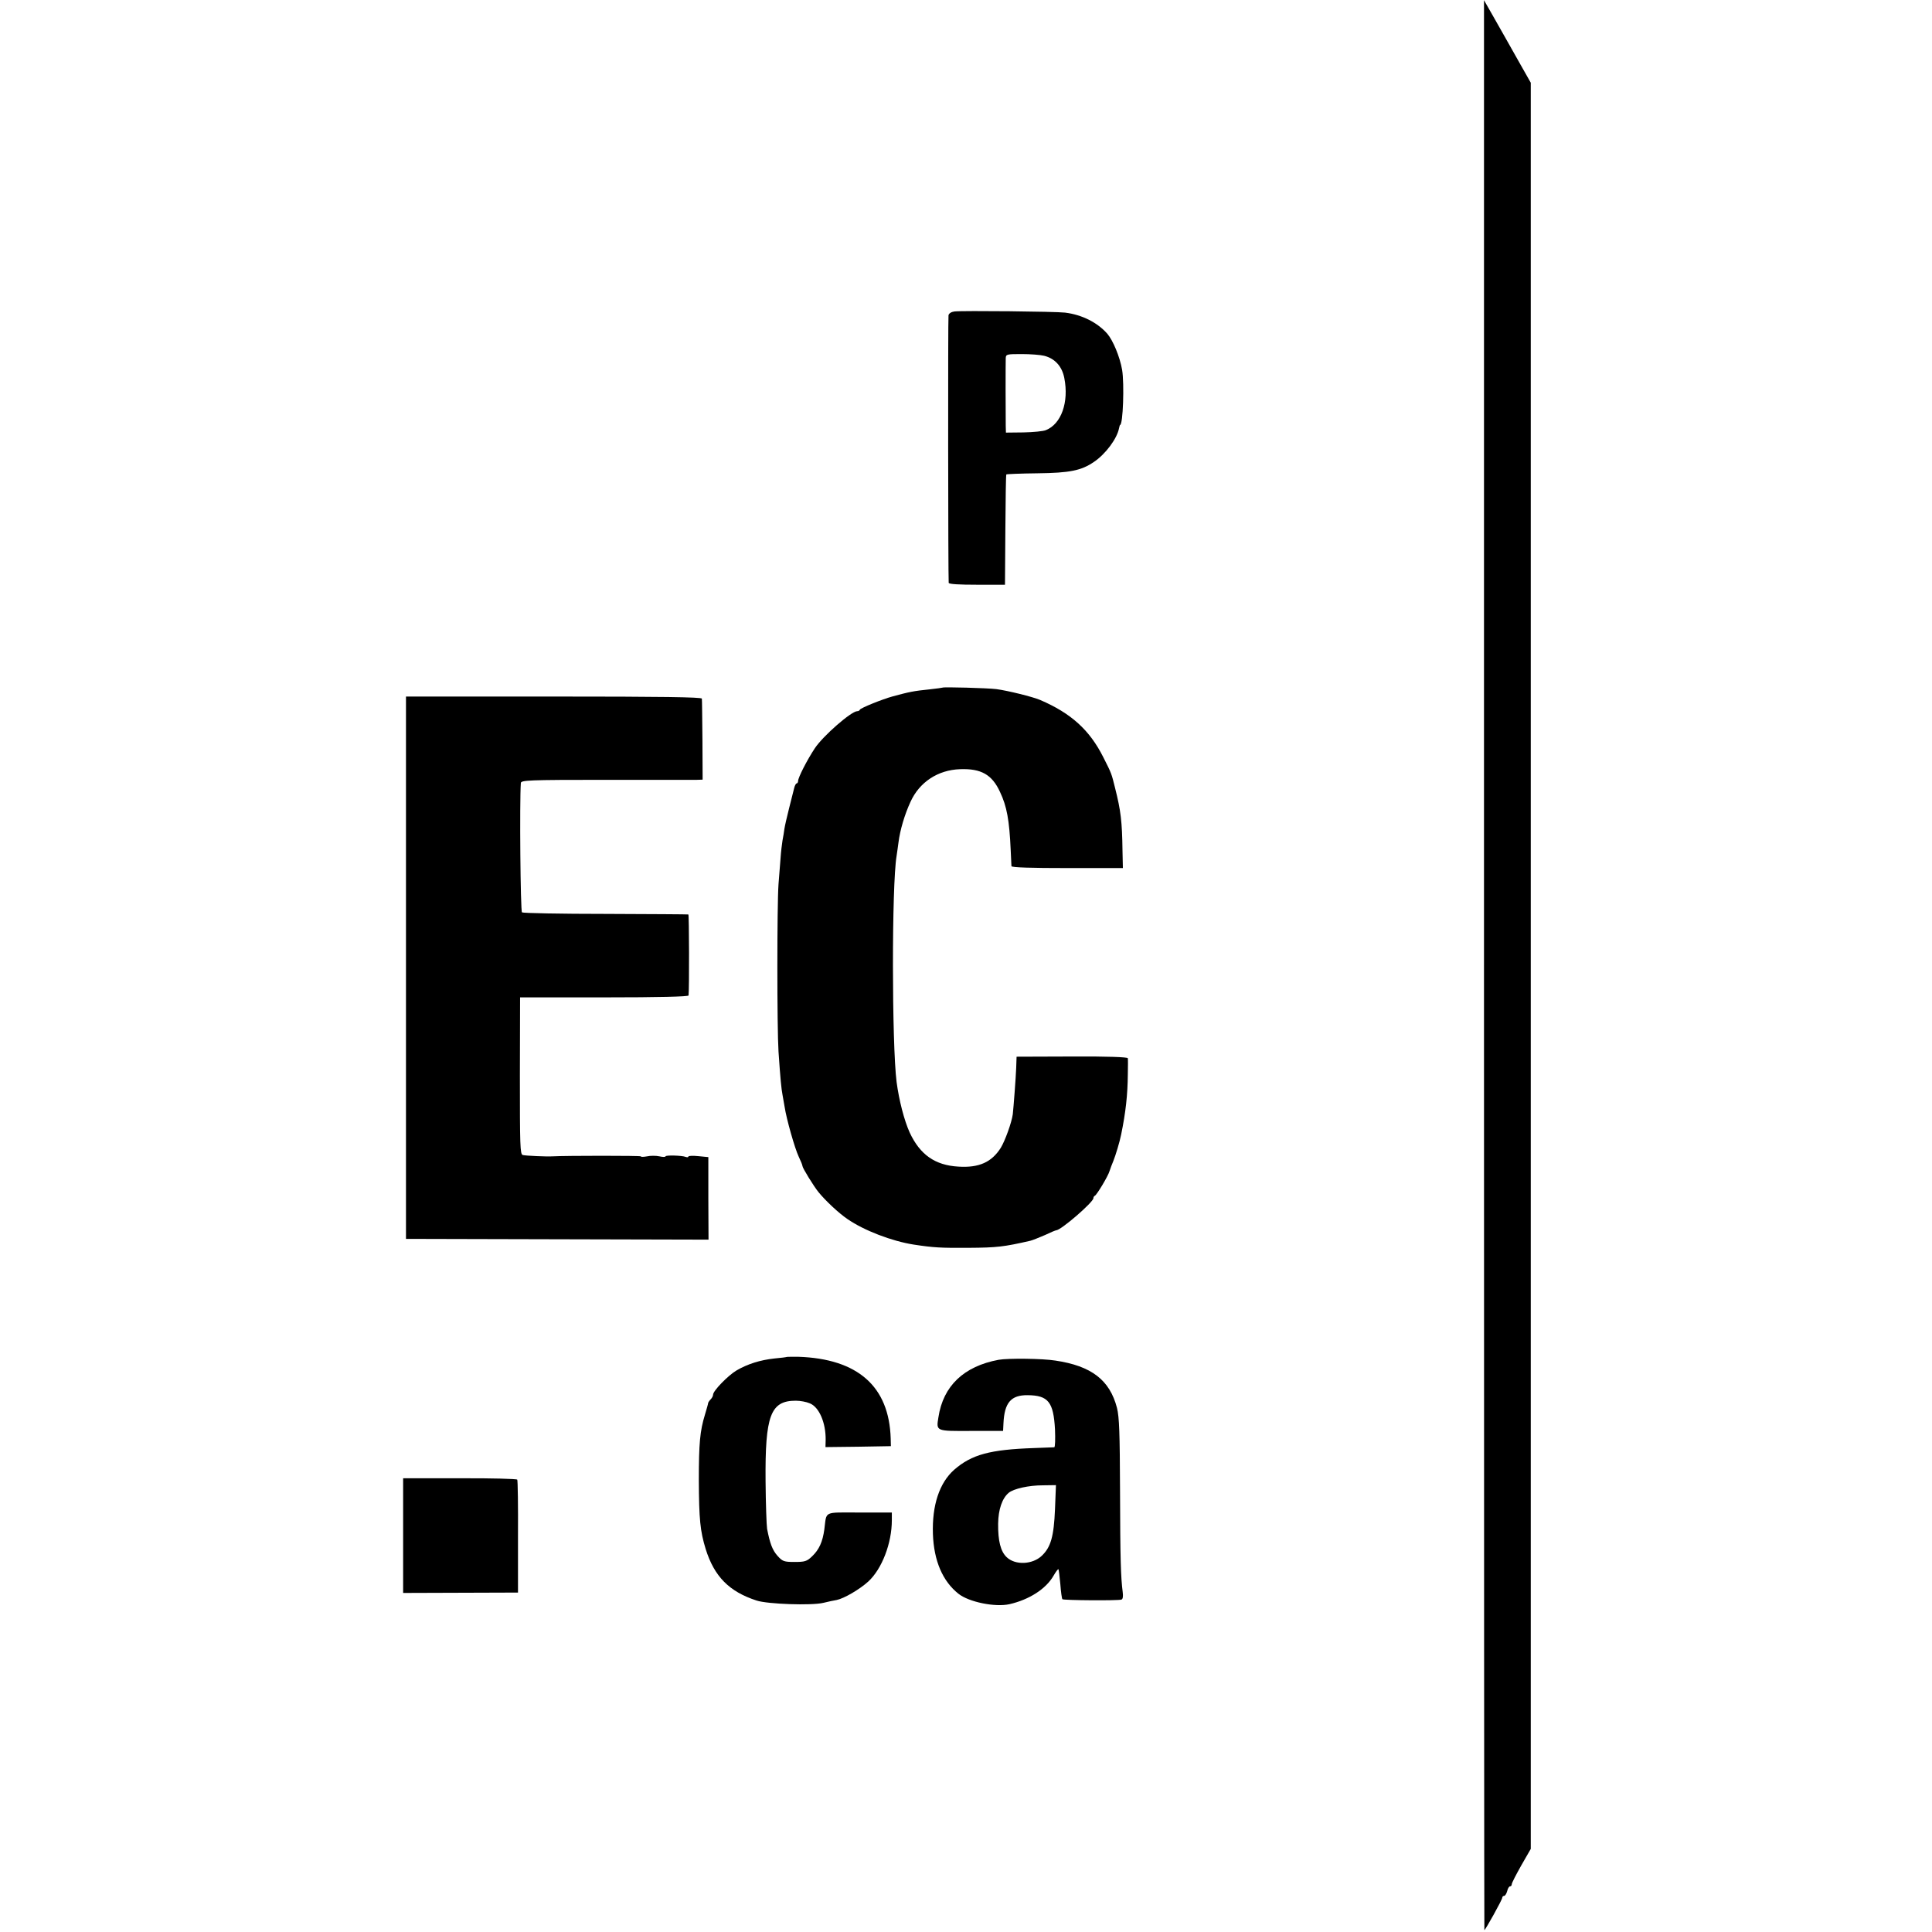 <?xml version="1.0" standalone="no"?>
<!DOCTYPE svg PUBLIC "-//W3C//DTD SVG 20010904//EN"
 "http://www.w3.org/TR/2001/REC-SVG-20010904/DTD/svg10.dtd">
<svg version="1.0" xmlns="http://www.w3.org/2000/svg"
 width="1016pt" height="1016pt" viewBox="0 0 1016 1016"
 preserveAspectRatio="xMidYMid meet">
<g transform="translate(0,1016) scale(0.1,-0.1)"
fill="#000000" stroke="none">
<path d="M7804 5084 c0 -2791 1 -5074 2 -5074 5 0 94 160 94 170 0 5 4 10 10
10 5 0 12 11 16 25 3 14 10 25 15 25 5 0 9 5 9 11 0 7 23 51 50 99 l50 87 0
4644 0 4644 -51 90 c-28 50 -64 113 -79 140 -16 28 -48 85 -72 127 l-44 77 0
-5075z"/>
<path d="M5019 8522 c-16 -2 -29 -10 -31 -20 -3 -14 -2 -1373 1 -1407 1 -7 55
-10 149 -10 l147 0 2 288 c1 159 3 290 5 292 2 2 75 5 163 6 170 2 231 14 298
60 61 41 122 123 132 178 2 9 4 16 5 16 16 0 23 217 11 290 -12 69 -48 155
-78 190 -52 59 -133 100 -222 111 -49 6 -538 11 -582 6z m472 -233 c56 -14 94
-55 106 -117 25 -127 -16 -242 -97 -274 -14 -6 -67 -11 -118 -12 l-92 -1 -1
35 c-1 57 -1 333 0 357 1 20 6 21 84 21 45 0 98 -4 118 -9z"/>
<path d="M4957 6544 c-1 -1 -31 -5 -67 -9 -87 -9 -106 -13 -195 -37 -55 -15
-169 -61 -173 -70 -2 -5 -8 -8 -14 -8 -31 0 -180 -130 -223 -195 -41 -62 -88
-154 -88 -172 0 -7 -4 -13 -8 -13 -3 0 -9 -10 -12 -22 -3 -13 -15 -61 -27
-107 -12 -47 -23 -96 -25 -110 -2 -14 -6 -42 -10 -61 -3 -19 -8 -59 -10 -90
-2 -30 -7 -93 -11 -140 -8 -109 -8 -756 0 -880 10 -147 15 -196 21 -227 3 -15
8 -44 11 -63 10 -66 54 -220 74 -262 11 -23 20 -45 20 -50 0 -10 59 -106 85
-138 37 -45 106 -110 152 -141 87 -60 233 -116 348 -134 105 -16 141 -18 290
-17 147 1 183 5 323 37 12 3 47 17 77 30 29 14 56 25 59 25 25 0 196 148 196
169 0 5 3 11 8 13 10 5 69 102 77 130 4 12 13 37 20 53 12 30 33 99 41 139 24
117 34 208 35 316 1 41 1 80 0 85 -1 6 -105 10 -293 9 l-292 -1 -2 -58 c-2
-54 -14 -209 -18 -245 -6 -44 -41 -140 -63 -176 -48 -76 -115 -106 -223 -99
-123 7 -202 63 -256 179 -29 64 -56 169 -69 266 -25 200 -26 1034 0 1189 2 15
7 46 10 71 8 64 32 146 63 213 47 104 144 168 261 172 110 4 168 -28 210 -120
36 -76 49 -148 56 -305 2 -41 4 -80 4 -85 1 -7 104 -10 294 -10 l292 0 -2 90
c-2 156 -9 212 -39 331 -19 77 -18 75 -62 162 -72 143 -169 231 -332 301 -40
17 -170 49 -230 57 -48 6 -278 12 -283 8z"/>
<path d="M2135 5071 l0 -1426 796 -2 795 -2 -1 217 0 217 -52 5 c-29 3 -53 2
-53 -2 0 -4 -6 -5 -14 -2 -20 8 -106 10 -106 3 0 -4 -15 -4 -32 0 -18 4 -48 4
-65 0 -18 -3 -33 -4 -33 0 0 4 -390 4 -465 0 -29 -2 -142 3 -156 7 -14 4 -15
50 -15 417 l1 412 442 0 c288 0 443 4 444 10 4 34 3 425 -1 426 -3 1 -198 2
-435 3 -236 0 -434 4 -440 8 -8 5 -13 581 -6 680 1 15 36 17 449 17 246 0 461
0 477 0 l30 1 -1 208 c-1 114 -2 212 -3 218 -1 8 -212 11 -778 11 l-778 0 0
-1426z"/>
<path d="M4137 3024 c-1 -1 -30 -5 -65 -8 -74 -8 -141 -29 -199 -63 -44 -26
-123 -107 -123 -127 0 -7 -6 -18 -12 -24 -7 -7 -13 -16 -14 -20 0 -4 -8 -32
-17 -62 -26 -85 -32 -150 -32 -345 1 -205 7 -266 36 -361 45 -144 123 -224
268 -271 58 -19 289 -27 351 -12 25 6 56 13 70 15 39 8 121 56 166 97 72 66
124 202 124 322 l0 41 -170 0 c-193 0 -172 10 -185 -89 -9 -65 -27 -106 -65
-142 -27 -26 -38 -29 -92 -29 -55 0 -63 3 -89 32 -27 30 -40 65 -55 142 -3 19
-7 132 -8 250 -3 347 26 424 159 424 23 0 56 -6 74 -14 49 -20 84 -102 83
-192 l-1 -38 172 2 172 3 -1 40 c-8 274 -173 420 -487 430 -31 0 -58 0 -60 -1z"/>
<path d="M5251 3009 c-182 -34 -291 -137 -316 -302 -12 -74 -15 -73 173 -72
l167 0 2 40 c5 109 40 149 127 148 109 -1 136 -36 144 -180 2 -51 1 -93 -4
-94 -5 0 -53 -2 -106 -4 -232 -8 -328 -34 -420 -114 -78 -69 -117 -187 -112
-338 5 -141 51 -248 134 -314 55 -44 193 -72 269 -55 104 24 191 80 231 149
12 21 24 37 26 35 2 -2 6 -37 10 -78 3 -41 8 -77 11 -80 6 -6 293 -8 310 -2 8
2 10 17 7 40 -10 78 -13 170 -14 533 -1 303 -4 387 -16 435 -38 147 -135 221
-324 249 -68 11 -249 13 -299 4z m297 -786 c-6 -143 -22 -200 -70 -245 -49
-46 -139 -50 -184 -7 -32 30 -46 86 -45 176 1 75 21 134 56 163 26 21 104 39
179 39 l69 1 -5 -127z"/>
<path d="M2120 2084 l0 -301 302 1 302 1 0 293 c1 162 -1 297 -4 301 -3 4
-139 8 -302 7 l-298 0 0 -302z"/>
</g>
</svg>
